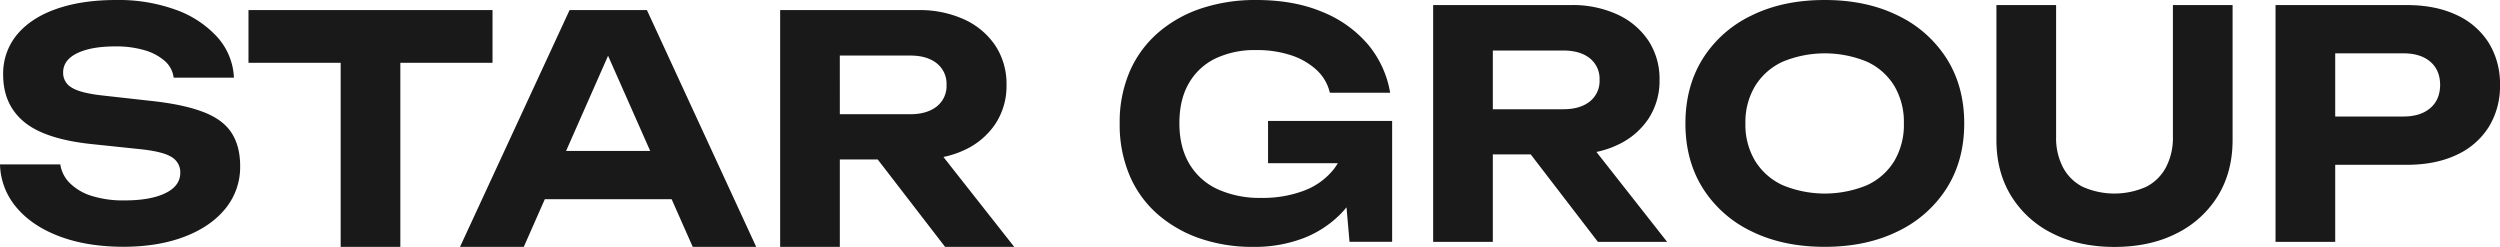 <?xml version="1.0" encoding="UTF-8"?> <svg xmlns="http://www.w3.org/2000/svg" id="a56e0234-e28a-4ed4-872b-bf03061e6abd" data-name="Слой 1" viewBox="0 0 1042.23 102.93"><defs><style> .b07e2098-0cc0-4662-839a-20566111c1a1 { fill: #191919; } </style></defs><g><path class="b07e2098-0cc0-4662-839a-20566111c1a1" d="M84.5,46.6Q76.21,43.44,62.39,42L42.25,39.75q-9-1.05-12.44-3.29a7,7,0,0,1-3.49-6.19q0-5.26,5.86-8.09T48,19.35A41.73,41.73,0,0,1,60.48,21a21.83,21.83,0,0,1,8.29,4.48,11,11,0,0,1,3.62,6.91H97.53a27.07,27.07,0,0,0-7-17A42.84,42.84,0,0,0,73.31,4.08,70,70,0,0,0,48.44,0Q34.22,0,23.63,3.68T7.17,14.35A25.34,25.34,0,0,0,1.32,31.2q0,12.5,8.88,19.74T39,60.15l19.09,2q9.87,1,13.49,3.35A7.32,7.32,0,0,1,75.16,72q0,5.52-6.26,8.55t-17.17,3a43.66,43.66,0,0,1-13.36-1.84,22.27,22.27,0,0,1-9.15-5.27,13.8,13.8,0,0,1-4.08-7.9H0a28.75,28.75,0,0,0,6.91,18q6.51,7.71,17.9,12t26.52,4.34q14.61,0,25.6-4.21T94,86.93a27.28,27.28,0,0,0,6.12-17.69q0-8.43-3.68-14T84.5,46.6Z"></path><polygon class="b07e2098-0cc0-4662-839a-20566111c1a1" points="205.33 26.19 205.33 4.21 103.59 4.21 103.59 26.19 142.02 26.19 142.02 102.93 166.9 102.93 166.9 26.19 205.33 26.19"></polygon><path class="b07e2098-0cc0-4662-839a-20566111c1a1" d="M237.45,4.21l-45.68,98.72h26.59l8.77-19.88H280l8.8,19.88h26.46L269.7,4.21ZM236,62.92l17.5-39.67,17.56,39.67Z"></path><path class="b07e2098-0cc0-4662-839a-20566111c1a1" d="M402.11,62.52A31,31,0,0,0,415,51.6a28.72,28.72,0,0,0,4.61-16.19A29,29,0,0,0,415,19.08a31.05,31.05,0,0,0-12.9-10.92,44.6,44.6,0,0,0-19.35-3.95H325.24v98.72h24.88V66.47H365.9L394,102.93h28.83L393.3,65.44A39,39,0,0,0,402.11,62.52Zm-52-39.36h29.35q7,0,11.06,3.23a10.85,10.85,0,0,1,4.08,9,10.82,10.82,0,0,1-4.08,9q-4.08,3.22-11.06,3.23H350.12Z"></path><path class="b07e2098-0cc0-4662-839a-20566111c1a1" d="M528.64,68.05h29.08a24.58,24.58,0,0,1-1.9,2.76,28.8,28.8,0,0,1-12.24,8.69,48.53,48.53,0,0,1-17.84,3,42.36,42.36,0,0,1-18-3.56,26.51,26.51,0,0,1-11.85-10.53q-4.2-7-4.21-17t4-16.78a25.46,25.46,0,0,1,11.06-10.26,38.07,38.07,0,0,1,17-3.49,45,45,0,0,1,14.54,2.17,29,29,0,0,1,10.6,6.12,18.64,18.64,0,0,1,5.52,9.48h25.14a42.22,42.22,0,0,0-9.14-20A48.91,48.91,0,0,0,551.34,5q-11.77-5-27.7-5a71.47,71.47,0,0,0-22.58,3.42,53,53,0,0,0-18,10,45.09,45.09,0,0,0-12,16.18,53.25,53.25,0,0,0-4.27,21.85A54,54,0,0,0,471,73.32,44.63,44.63,0,0,0,482.83,89.5a52.93,52.93,0,0,0,17.71,10,66.88,66.88,0,0,0,21.65,3.42,57.06,57.06,0,0,0,21.19-3.62,44.16,44.16,0,0,0,15.27-9.87q1.43-1.45,2.7-3l1.25,14.38h17.77V50.41H528.64Z"></path><path class="b07e2098-0cc0-4662-839a-20566111c1a1" d="M674.34,60.41a31,31,0,0,0,12.9-10.92,28.72,28.72,0,0,0,4.61-16.19A28.94,28.94,0,0,0,687.24,17a31,31,0,0,0-12.9-10.93A44.52,44.52,0,0,0,655,2.11H597.47v98.71h24.88V64.36h15.79l28,36.46H695L665.53,63.34A38.47,38.47,0,0,0,674.34,60.41ZM662.76,42.32q-4.08,3.23-11.06,3.22H622.35V21.06H651.7q7,0,11.06,3.22a10.86,10.86,0,0,1,4.08,9A10.85,10.85,0,0,1,662.76,42.32Z"></path><path class="b07e2098-0cc0-4662-839a-20566111c1a1" d="M791.16,6.45Q778.07,0,760.69,0T730.22,6.45a48.8,48.8,0,0,0-20.34,18q-7.23,11.58-7.24,27t7.24,27a48.8,48.8,0,0,0,20.34,18q13.1,6.45,30.47,6.45t30.47-6.45a49.21,49.21,0,0,0,20.4-18q7.31-11.58,7.31-27t-7.31-27A49.21,49.21,0,0,0,791.16,6.45Zm-1.45,60.68A26,26,0,0,1,778.33,77.2a46,46,0,0,1-35.15,0,26.45,26.45,0,0,1-11.45-10.07,29.15,29.15,0,0,1-4.08-15.67,29.14,29.14,0,0,1,4.08-15.66,26.45,26.45,0,0,1,11.45-10.07,46,46,0,0,1,35.15,0A26,26,0,0,1,789.71,35.8a29.47,29.47,0,0,1,4,15.66A29.48,29.48,0,0,1,789.71,67.13Z"></path><path class="b07e2098-0cc0-4662-839a-20566111c1a1" d="M905.87,57.12A26.38,26.38,0,0,1,903,69.69a19.16,19.16,0,0,1-8.22,8.16,32.54,32.54,0,0,1-26.59,0A19.13,19.13,0,0,1,860,69.69a26.38,26.38,0,0,1-2.83-12.57v-55H832.29v56.2q0,13.43,6.19,23.43a42,42,0,0,0,17.24,15.59q11.06,5.6,25.8,5.6t25.8-5.6a42,42,0,0,0,17.24-15.59q6.18-10,6.19-23.43V2.11H905.87Z"></path><path class="b07e2098-0cc0-4662-839a-20566111c1a1" d="M1037.56,17.9a31,31,0,0,0-13.42-11.65q-8.76-4.14-20.87-4.14H948.65v98.71h24.88V68.71h29.74q12.12,0,20.87-4.15a30.87,30.87,0,0,0,13.42-11.65,32.36,32.36,0,0,0,4.67-17.51A32.38,32.38,0,0,0,1037.56,17.9Zm-24.42,27.18q-4.08,3.49-11.18,3.49H973.53V22.24H1002q7.11,0,11.18,3.49t4.09,9.67Q1017.23,41.6,1013.14,45.08Z"></path></g></svg> 
